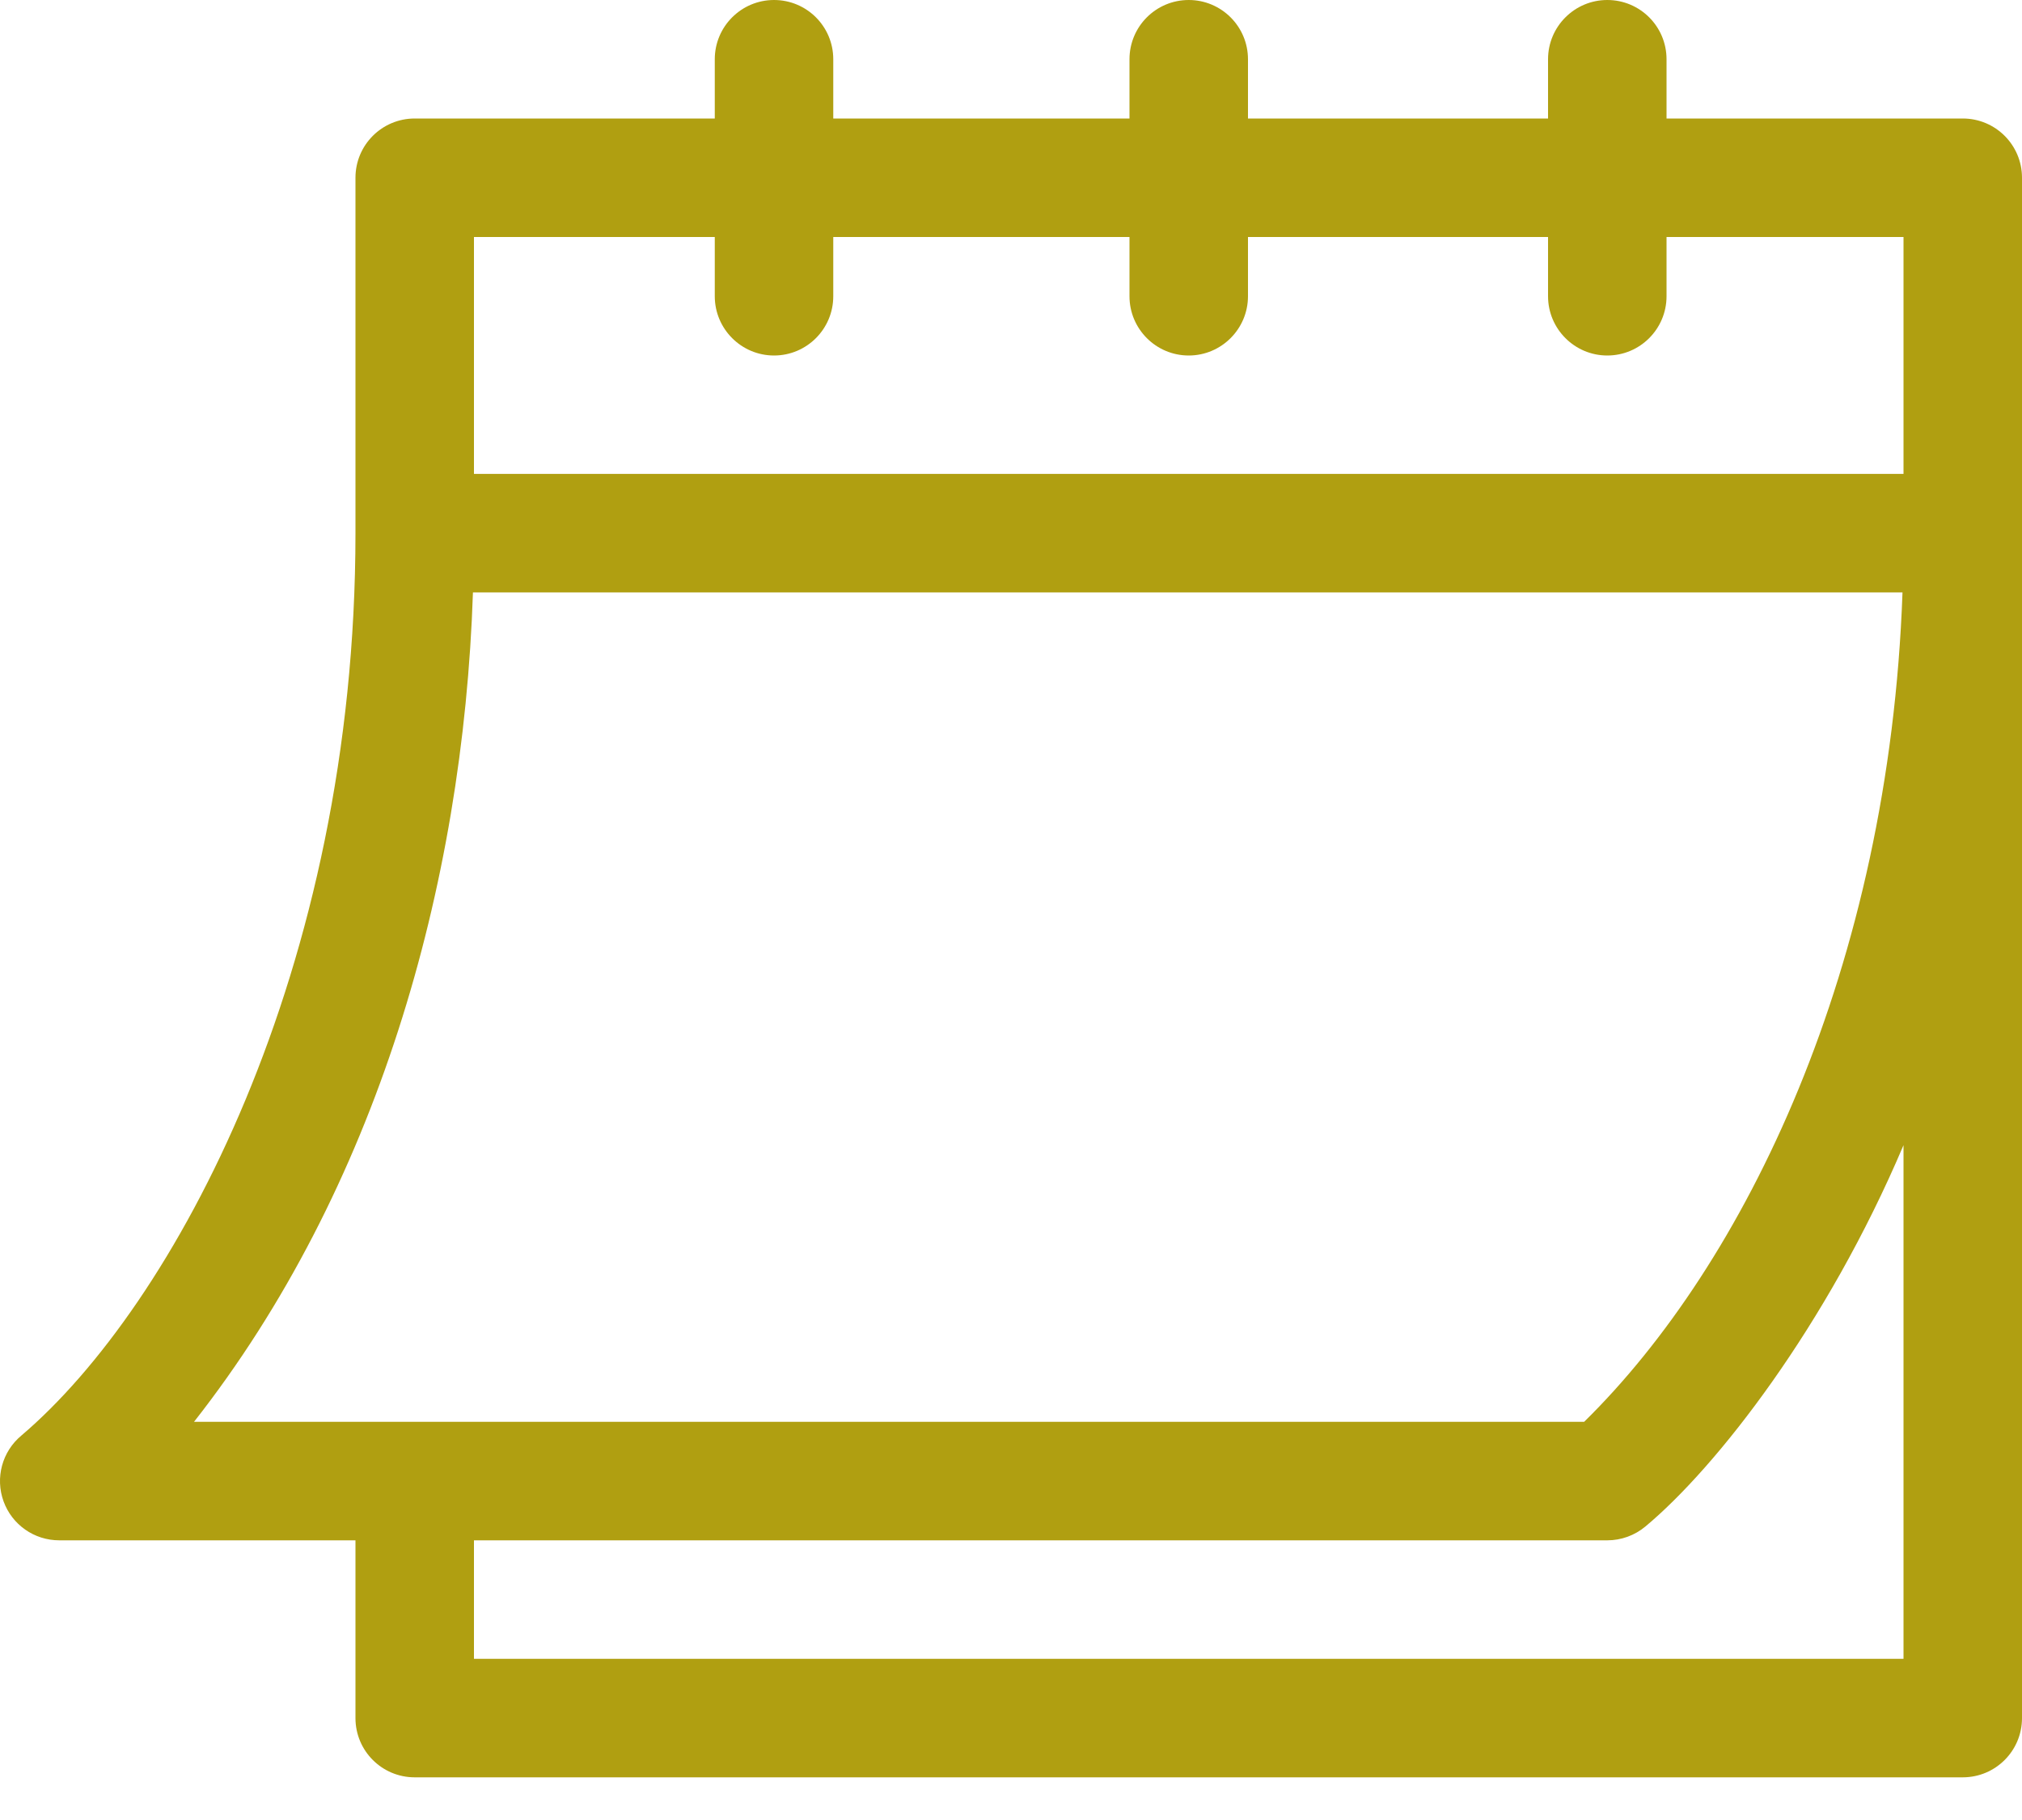 <svg xmlns="http://www.w3.org/2000/svg" width="20" height="18" viewBox="0 0 20 18" fill="#b09f11">
<path d="M0.586 15.234H3.516V16.992C3.516 17.316 3.778 17.578 4.102 17.578H19.414C19.738 17.578 20 17.316 20 16.992V1.758C20 1.434 19.738 1.172 19.414 1.172H16.484V0.586C16.484 0.262 16.222 0 15.898 0C15.575 0 15.312 0.262 15.312 0.586V1.172H12.344V0.586C12.344 0.262 12.081 0 11.758 0C11.434 0 11.172 0.262 11.172 0.586V1.172H8.242V0.586C8.242 0.262 7.98 0 7.656 0C7.333 0 7.07 0.262 7.07 0.586V1.172H4.102C3.778 1.172 3.516 1.434 3.516 1.758V5.273C3.516 9.592 1.721 12.914 0.211 14.198C0.021 14.356 -0.049 14.616 0.035 14.848C0.119 15.08 0.339 15.234 0.586 15.234ZM18.828 16.406H4.688V15.234H15.898C16.035 15.234 16.168 15.186 16.274 15.098C16.978 14.512 18.069 13.115 18.828 11.326V16.406ZM4.688 2.344H7.07V2.93C7.07 3.253 7.333 3.516 7.656 3.516C7.98 3.516 8.242 3.253 8.242 2.93V2.344H11.172V2.93C11.172 3.253 11.434 3.516 11.758 3.516C12.081 3.516 12.344 3.253 12.344 2.93V2.344H15.312V2.93C15.312 3.253 15.575 3.516 15.898 3.516C16.222 3.516 16.484 3.253 16.484 2.93V2.344H18.828V4.687H4.688V2.344ZM4.678 5.859H18.818C18.686 9.576 17.259 12.501 15.669 14.062H1.919C3.721 11.766 4.581 8.777 4.678 5.859Z" fill="#b09f11"/>
</svg>
